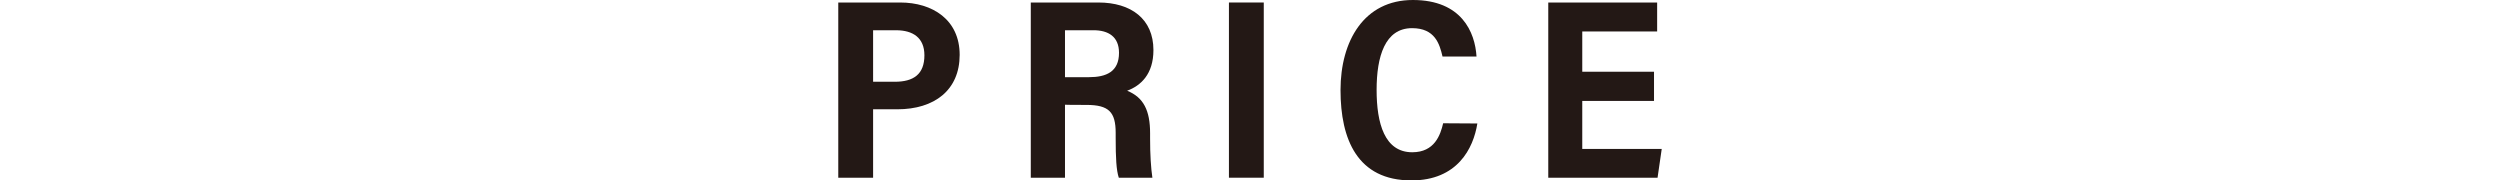<?xml version="1.0" encoding="utf-8"?>
<!-- Generator: Adobe Illustrator 28.1.0, SVG Export Plug-In . SVG Version: 6.00 Build 0)  -->
<svg version="1.1" id="_レイヤー_2" xmlns="http://www.w3.org/2000/svg" xmlns:xlink="http://www.w3.org/1999/xlink" x="0px"
	 y="0px" viewBox="0 0 1198.6 86.5" style="enable-background:new 0 0 1198.6 86.5;" xml:space="preserve">
<style type="text/css">
	.st0{fill:none;}
	.st1{fill:#231815;}
</style>
<rect y="0" class="st0" width="1198.6" height="86.5"/>
<g id="_レイヤー_1-2">
	<g>
		<path class="st1" d="M401.9,1.2h29.7c15.4,0,28.5,8.2,28.5,25.1S448,52.4,430.2,52.4h-11.6v32.8h-16.7V1.2z M418.6,39.2H429
			c9,0,14.2-3.6,14.2-12.7c0-8.4-5.5-12-13.6-12h-11V39.2z"/>
		<path class="st1" d="M510.6,50.2v35h-16.4V1.2h32.4C542.3,1.2,553,9.1,553,24c0,11.6-6.1,17.1-12.6,19.5c7.9,3.2,11,9.5,11,20.4
			v2.4c0,7.9,0.4,14.2,1.1,18.9h-16.1c-1.2-3.6-1.5-9.5-1.5-19.1v-2.4c0-10-3.3-13.4-14-13.4C520.9,50.3,510.6,50.3,510.6,50.2z
			 M510.6,37h11.5c8.3,0,14.4-2.6,14.4-11.7c0-7.7-5.1-10.8-12.2-10.8h-13.7L510.6,37L510.6,37L510.6,37z"/>
		<path class="st1" d="M605.9,1.2v84h-16.7v-84H605.9L605.9,1.2z"/>
		<path class="st1" d="M708.3,59.2c-1.9,12-9.6,27.3-31.6,27.3c-25.9,0-34-19.7-34-43.3S654,0,677.4,0s29.8,15.5,30.5,27.1h-16.3
			c-1.4-6-3.6-13.6-14.6-13.6c-13,0-17,13.6-17,29.6s3.8,29.9,17.1,29.9c10.7,0,13.5-8.3,14.8-13.9L708.3,59.2L708.3,59.2
			L708.3,59.2z"/>
		<path class="st1" d="M793,48.4h-34.4v23h38.1l-2,13.8h-52.4v-84h52.2v13.9h-35.9v19.3H793V48.4z"/>
	</g>
</g>
</svg>
